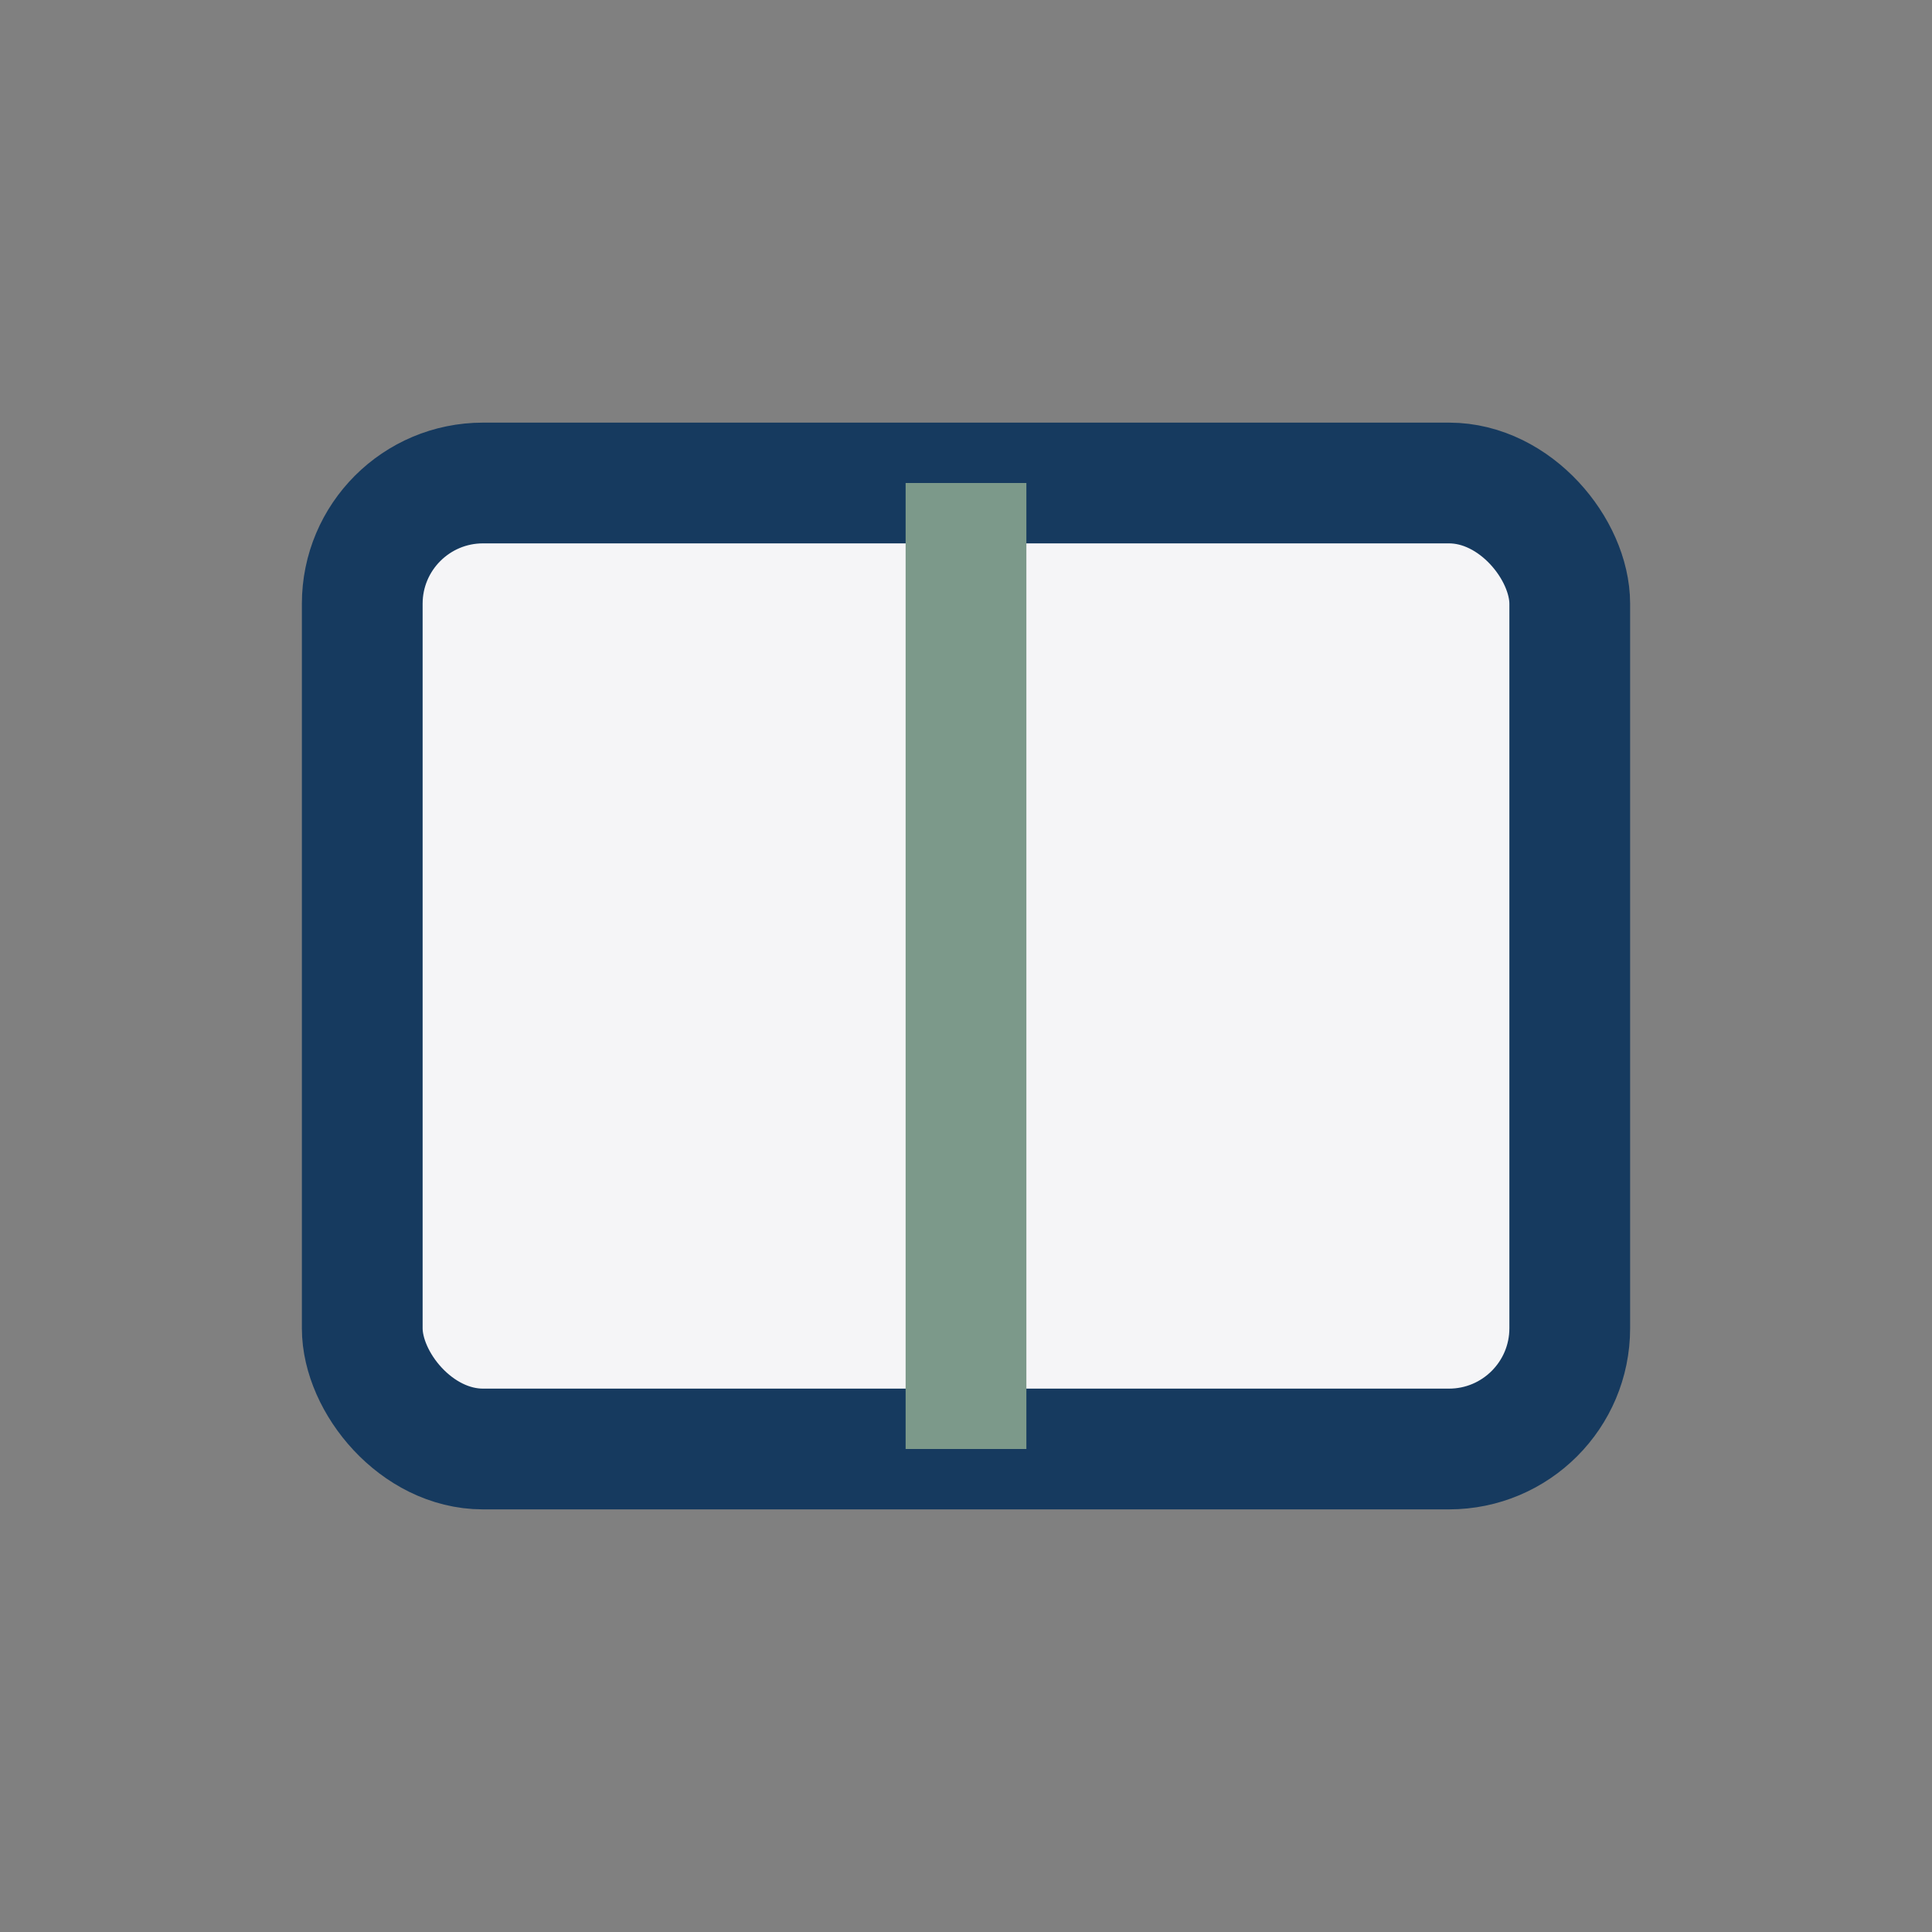 <?xml version="1.0" encoding="UTF-8"?>
<svg xmlns="http://www.w3.org/2000/svg" width="32" height="32" viewBox="0 0 32 32"><rect x="0" y="0" width="32" height="32" fill="#808080" stroke="none"/><rect x="6" y="8" width="20" height="16" rx="2" fill="#F5F5F7" stroke="#163A5F" stroke-width="2"/><path d="M16 8v16" stroke="#7C998A" stroke-width="2"/></svg>